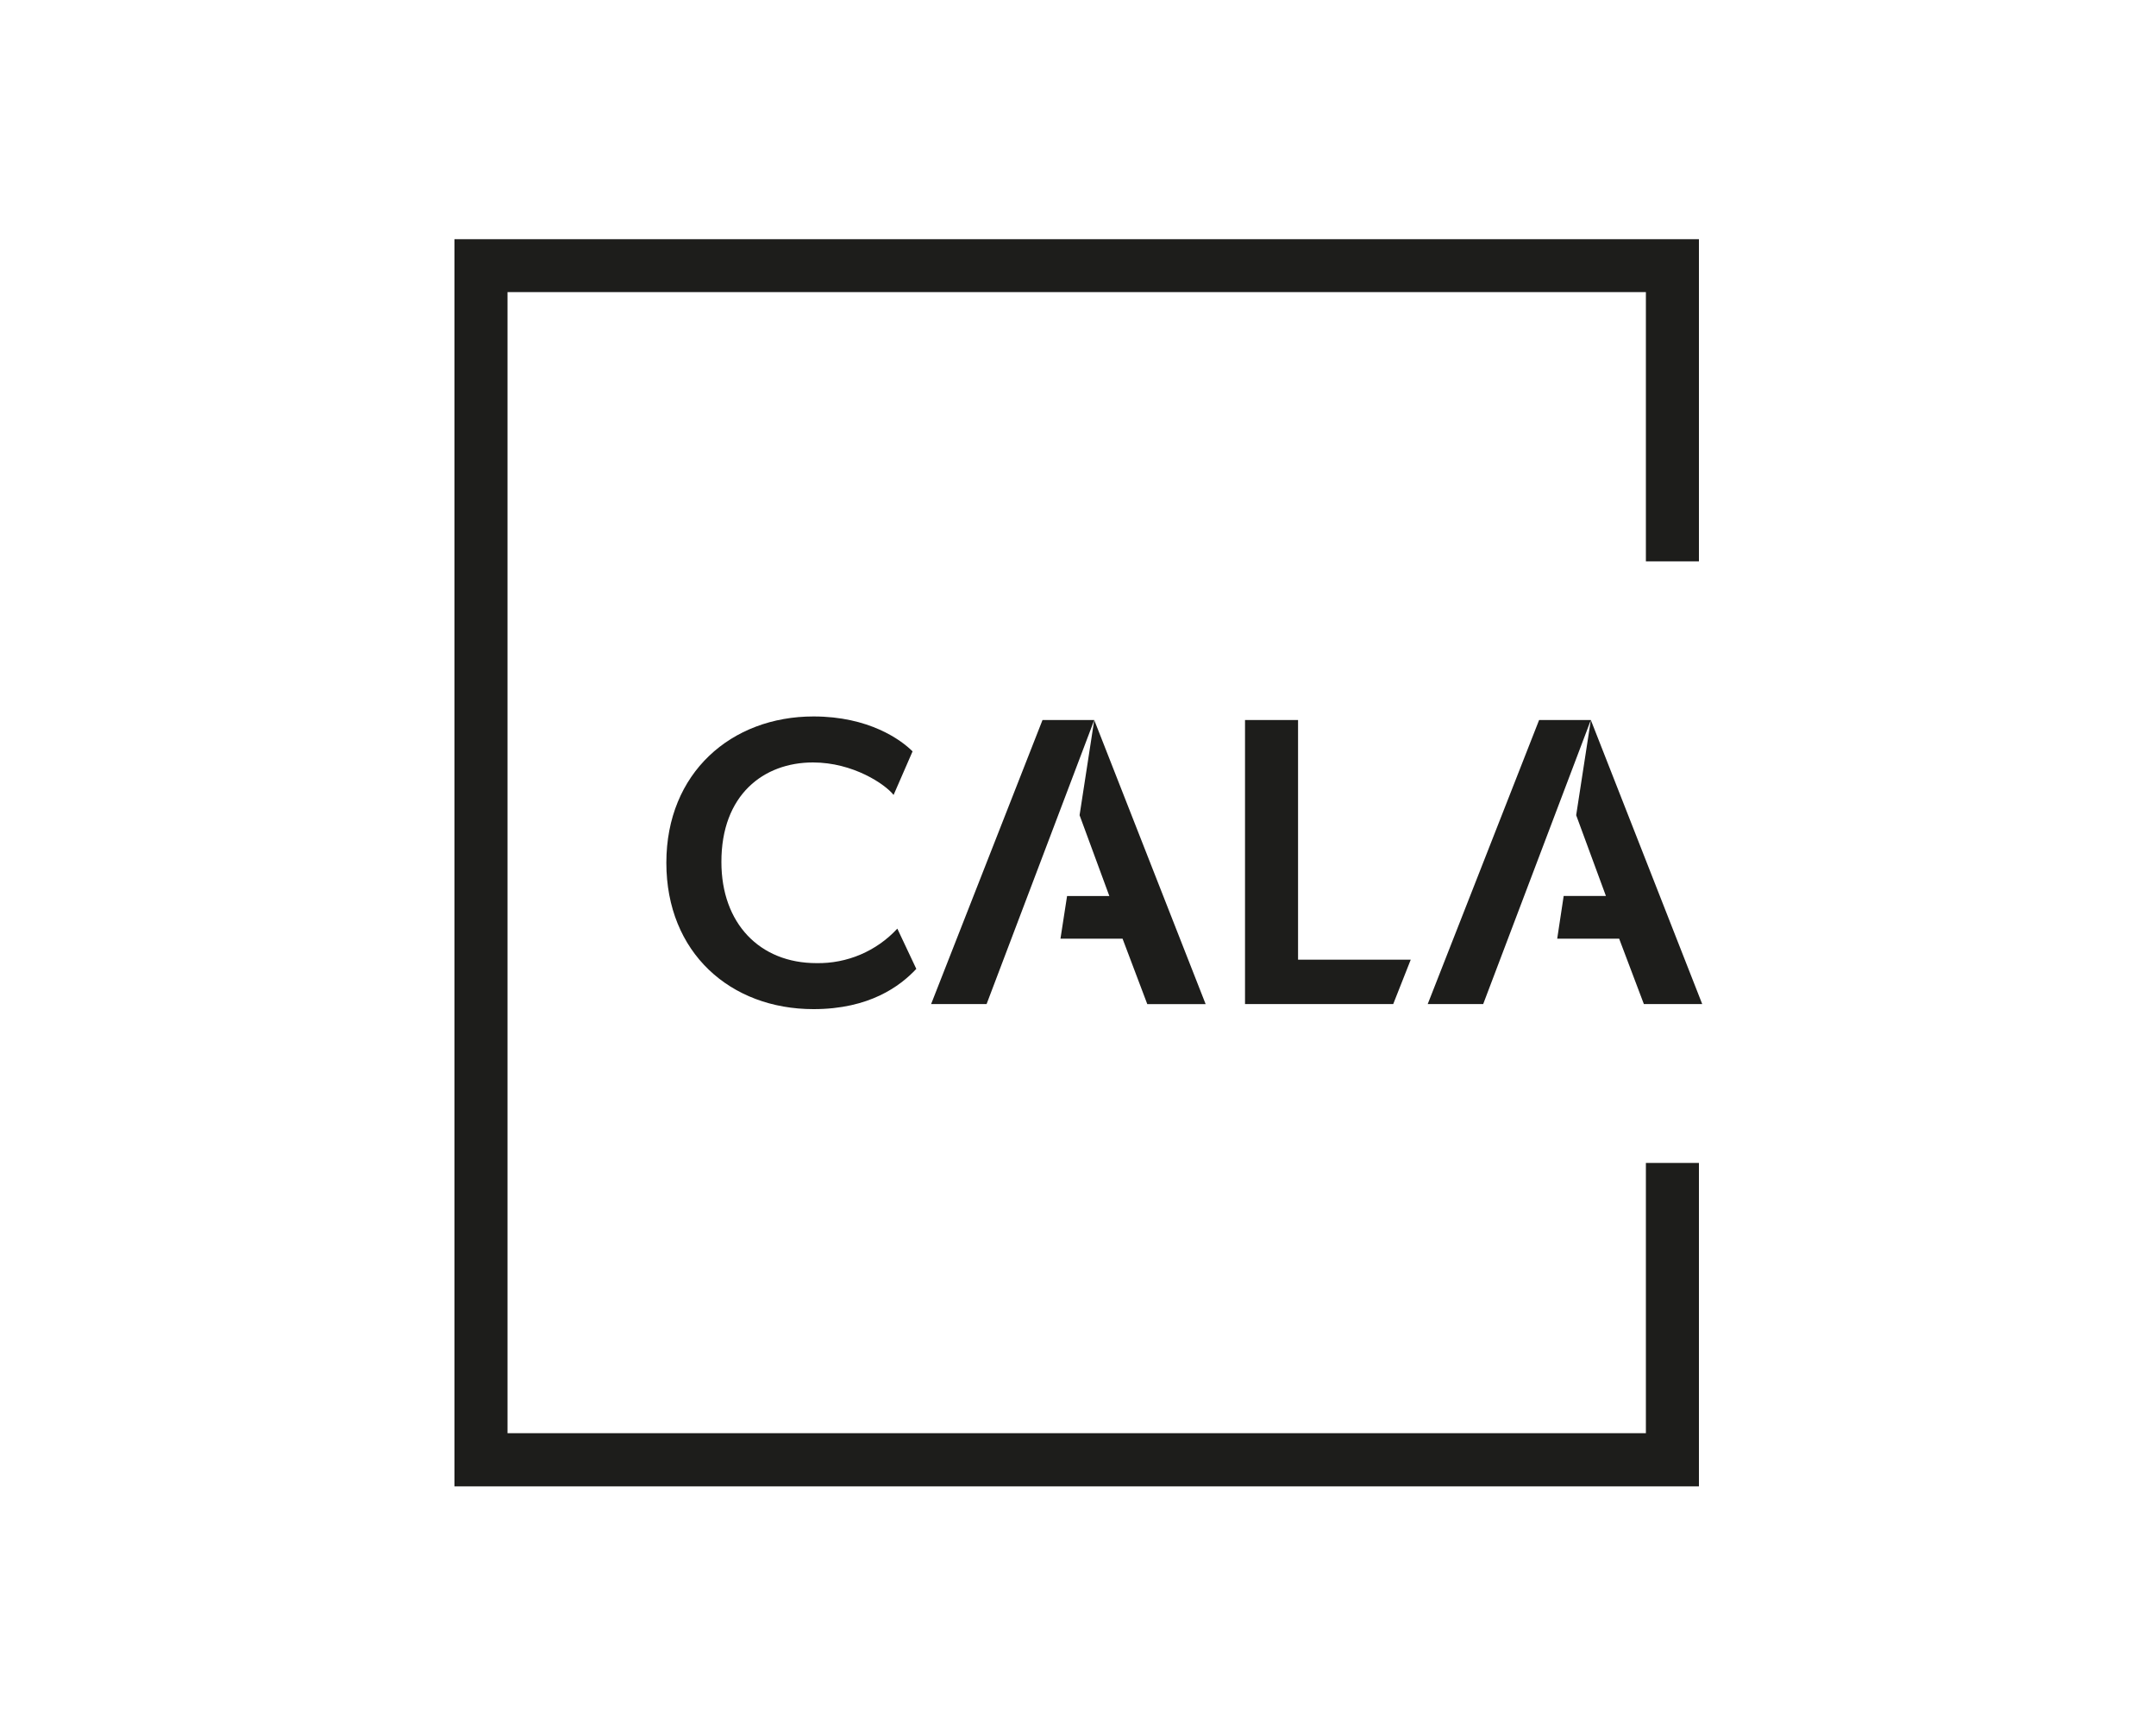 <?xml version="1.0" encoding="UTF-8"?> <!-- Generator: Adobe Illustrator 25.4.1, SVG Export Plug-In . SVG Version: 6.00 Build 0) --> <svg xmlns="http://www.w3.org/2000/svg" xmlns:xlink="http://www.w3.org/1999/xlink" version="1.0" id="katman_1" x="0px" y="0px" viewBox="0 0 1500 1200" style="enable-background:new 0 0 1500 1200;" xml:space="preserve"> <style type="text/css"> .st0{fill:#1D1D1B;} </style> <g id="cala-logo-white" transform="translate(-50 -50)"> <g id="cala-logo-white-Group_2"> <path id="cala-logo-whitePath_6" class="st0" d="M615.6,580.4c28,0,50.3,15.2,56.1,22.6l13.2-30.3c-8-8-30.3-24.3-68.9-24.3 c-57.2,0-102.4,39.2-102.4,101.8s44.6,101.8,102.4,101.8c38.9,0,60.3-16,71.5-28l-13.2-28c-14.5,15.7-35,24.4-56.3,24 c-39.5,0-66.1-27.7-66.1-70.3C551.8,602.9,581.3,580.4,615.6,580.4z"></path> <path id="cala-logo-whitePath_7" class="st0" d="M916.2,550.9v197.6h103.1l12.2-30.9h-78.4V550.9H916.2z"></path> <path id="cala-logo-whitePath_8" class="st0" d="M811.3,550.9h-36l-77.5,197.6h38.6l57.4-151.4L811.3,550.9z"></path> <path id="cala-logo-whitePath_9" class="st0" d="M848.2,748.5h40.6l-77.5-197.6l-10.2,66.2l20.7,56.2h-29.4l-4.6,29.7H831 L848.2,748.5z"></path> <path id="cala-logo-whitePath_10" class="st0" d="M1133.4,703h43.1l17.2,45.5h40.6l-77.5-197.6h-36l-77.5,197.6h38.6l74.9-197.6 l-10.2,66.2l20.7,56.2h-29.4L1133.4,703z"></path> <path id="cala-logo-whitePath_11" class="st0" d="M1195.1,1047h-792V253.2h792v187.3h36.9V216.4H366.2v867.6H1232v-225h-36.9V1047 z"></path> </g> </g> </svg> 